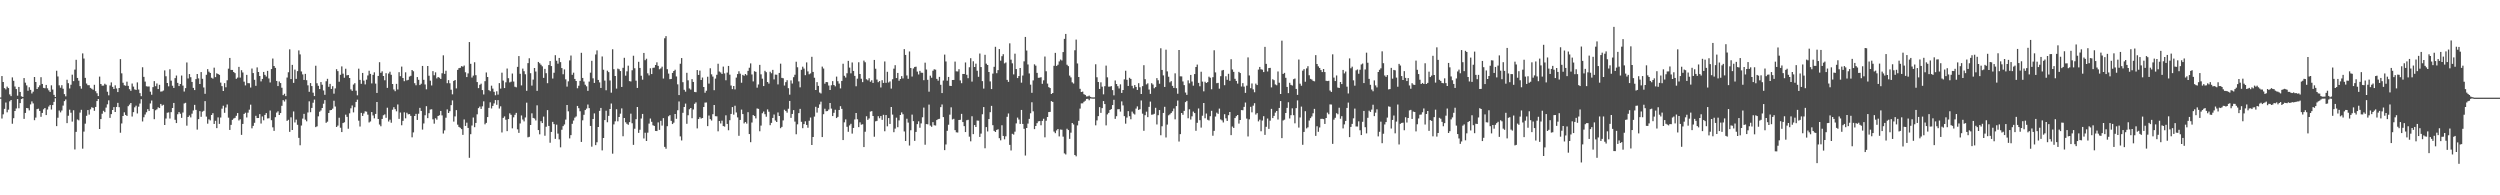 <?xml version="1.0" encoding="UTF-8"?>
<svg xmlns="http://www.w3.org/2000/svg" width="1920" height="150">
  <path d="M0 74.847h1v1.000H0zM1 58.423h1v32.585H1zM2 62.989h1v24.833H2zM3 67.701h1v15.921H3zM4 68.647h1v10.100H4zM5 66.510h1v19.786H5zM6 67.630h1v16.576H6zM7 72.514h1v5.323H7zM8 73.818h1v2.958H8zM9 59.440h1v35.612H9zM10 62.043h1v28.750H10zM11 66.465h1v18.793H11zM12 68.422h1v14.898H12zM13 73.484h1v2.612H13zM14 66.789h1v16.337H14zM15 70.601h1v8.579H15zM16 73.968h1v2.090H16zM17 74.423h1v1.110H17zM18 59.974h1v31.336H18zM19 63.508h1v23.220H19zM20 65.577h1v17.370H20zM21 69.671h1v13.474H21zM22 67.021h1v17.773H22zM23 69.003h1v11.189H23zM24 71.795h1v6.070H24zM25 70.390h1v9.041H25zM26 59.141h1v33.177H26zM27 62.977h1v27.349H27zM28 68.375h1v15.425H28zM29 66.944h1v16.493H29zM30 65.537h1v19.677H30zM31 59.305h1v30.386H31zM32 64.451h1v22.300H32zM33 67.481h1v16.484H33zM34 67.790h1v15.176H34zM35 65.205h1v23.161H35zM36 67.864h1v16.262H36zM37 69.368h1v12.440H37zM38 70.589h1v9.983H38zM39 65.538h1v18.595H39zM40 68.756h1v11.948H40zM41 72.858h1v5.363H41zM42 74.476h1v1.000H42zM43 54.341h1v42.518H43zM44 58.727h1v31.700H44zM45 65.511h1v19.384H45zM46 67.369h1v18.975H46zM47 65.421h1v19.469H47zM48 68.156h1v12.950H48zM49 72.276h1v5.388H49zM50 73.977h1v2.428H50zM51 61.260h1v33.310H51zM52 63.911h1v24.970H52zM53 67.948h1v16.301H53zM54 65.072h1v21.517H54zM55 57.328h1v36.060H55zM56 62.306h1v22.362H56zM57 53.432h1v61.342H57zM58 45.909h1v55.387H58zM59 59.839h1v31.917H59zM60 61.947h1v30.471H60zM61 66.160h1v20.306H61zM62 68.115h1v16.200H62zM63 40.985h1v73.202H63zM64 44.936h1v56.142H64zM65 59.782h1v35.216H65zM66 64.165h1v24.758H66zM67 65.421h1v19.089H67zM68 65.421h1v22.604H68zM69 67.490h1v16.459H69zM70 68.132h1v14.263H70zM71 68.910h1v13.951H71zM72 65.120h1v19.972H72zM73 70.045h1v12.058H73zM74 71.644h1v5.994H74zM75 73.799h1v2.217H75zM76 58.809h1v40.239H76zM77 64.520h1v26.898H77zM78 65.785h1v21.549H78zM79 65.733h1v19.381H79zM80 64.309h1v21.810H80zM81 65.087h1v17.553H81zM82 70.477h1v9.633H82zM83 73.239h1v3.841H83zM84 65.636h1v24.885H84zM85 63.270h1v24.373H85zM86 66.733h1v17.743H86zM87 68.355h1v13.946H87zM88 65.543h1v20.496H88zM89 67.964h1v14.182H89zM90 70.693h1v8.291H90zM91 67.601h1v14.712H91zM92 45.397h1v56.533H92zM93 56.317h1v38.523H93zM94 63.524h1v25.580H94zM95 65.501h1v20.778H95zM96 65.832h1v22.455H96zM97 62.713h1v26.335H97zM98 65.945h1v15.607H98zM99 68.512h1v11.839H99zM100 69.751h1v9.362H100zM101 64.145h1v25.349H101zM102 66.532h1v19.596H102zM103 68.639h1v13.785H103zM104 69.069h1v12.061H104zM105 63.287h1v23.834H105zM106 68.772h1v13.144H106zM107 71.506h1v7.989H107zM108 73.883h1v2.307H108zM109 51.672h1v41.638H109zM110 59.020h1v31.025H110zM111 62.688h1v25.255H111zM112 66.268h1v19.954H112zM113 66.458h1v17.379H113zM114 66.422h1v18.768H114zM115 70.379h1v9.089H115zM116 72.762h1v4.473H116zM117 66.929h1v16.808H117zM118 62.325h1v29.201H118zM119 66.224h1v18.483H119zM120 64.103h1v19.851H120zM121 68.397h1v14.021H121zM122 65.145h1v17.837H122zM123 70.331h1v9.489H123zM124 70.204h1v10.937H124zM125 69.509h1v11.000H125zM126 54.077h1v41.934H126zM127 58.592h1v32.455H127zM128 63.764h1v22.806H128zM129 66.300h1v20.005H129zM130 53.213h1v37.839H130zM131 61.962h1v24.137H131zM132 65.831h1v17.105H132zM133 67.534h1v11.528H133zM134 60.017h1v32.005H134zM135 58.015h1v36.488H135zM136 63.618h1v24.122H136zM137 66.104h1v19.954H137zM138 64.535h1v22.819H138zM139 58.014h1v32.518H139zM140 65.739h1v20.700H140zM141 70.281h1v9.171H141zM142 67.683h1v11.248H142zM143 47.962h1v48.558H143zM144 60.246h1v29.599H144zM145 56.873h1v31.798H145zM146 59.267h1v30.920H146zM147 62.913h1v24.400H147zM148 67.458h1v17.391H148zM149 69.196h1v11.336H149zM150 60.750h1v23.648H150zM151 56.819h1v42.723H151zM152 60.196h1v31.282H152zM153 64.514h1v20.861H153zM154 55.353h1v34.355H154zM155 60.542h1v25.208H155zM156 67.149h1v17.924H156zM157 72.050h1v5.637H157zM158 57.443h1v32.101H158zM159 53.101h1v41.881H159zM160 55.050h1v36.619H160zM161 56.037h1v36.454H161zM162 59.697h1v28.626H162zM163 60.386h1v26.534H163zM164 51.952h1v43.244H164zM165 59.240h1v33.541H165zM166 56.325h1v42.087H166zM167 56.829h1v33.335H167zM168 57.489h1v37.642H168zM169 63.462h1v26.796H169zM170 66.170h1v17.299H170zM171 69.889h1v11.315H171zM172 63.822h1v22.825H172zM173 67.021h1v15.587H173zM174 61.631h1v18.621H174zM175 52.741h1v37.631H175zM176 44.495h1v55.305H176zM177 53.732h1v42.187H177zM178 53.726h1v38.312H178zM179 55.316h1v35.731H179zM180 56.186h1v34.311H180zM181 60.505h1v28.411H181zM182 59.574h1v27.262H182zM183 51.354h1v41.144H183zM184 59.607h1v31.975H184zM185 53.911h1v49.676H185zM186 55.662h1v39.496H186zM187 62.736h1v24.754H187zM188 65.607h1v20.961H188zM189 57.486h1v32.712H189zM190 63.863h1v22.654H190zM191 63.936h1v20.306H191zM192 67.241h1v13.158H192zM193 52.647h1v45.925H193zM194 56.092h1v40.584H194zM195 61.299h1v33.012H195zM196 65.900h1v23.039H196zM197 51.737h1v38.917H197zM198 55.299h1v35.333H198zM199 58.363h1v29.292H199zM200 62.516h1v32.376H200zM201 60.599h1v28.836H201zM202 55.238h1v37.191H202zM203 57.513h1v30.734H203zM204 58.759h1v28.095H204zM205 54.417h1v36.559H205zM206 60.286h1v30.568H206zM207 63.352h1v21.554H207zM208 53.034h1v39.281H208zM209 44.947h1v52.842H209zM210 50.663h1v49.825H210zM211 52.126h1v37.895H211zM212 62.132h1v24.347H212zM213 66.108h1v19.413H213zM214 62.571h1v25.772H214zM215 63.787h1v23.065H215zM216 67.360h1v13.916H216zM217 73.061h1v3.816H217zM218 72.006h1v5.965H218zM219 73.818h1v2.502H219zM220 59.548h1v33.277H220zM221 55.475h1v36.545H221zM222 37.873h1v63.403H222zM223 60.713h1v29.393H223zM224 49.840h1v50.001H224zM225 63.657h1v21.934H225zM226 53.470h1v40.601H226zM227 60.560h1v31.272H227zM228 54.646h1v41.208H228zM229 38.711h1v67.159H229zM230 41.753h1v69.804H230zM231 54.860h1v41.524H231zM232 57.147h1v33.957H232zM233 61.389h1v26.048H233zM234 56.753h1v35.138H234zM235 61.585h1v31.593H235zM236 65.556h1v20.799H236zM237 70.505h1v7.313H237zM238 63.781h1v22.374H238zM239 66.112h1v16.757H239zM240 71.158h1v7.726H240zM241 73.756h1v2.718H241zM242 50.508h1v47.151H242zM243 63.931h1v33.112H243zM244 65.872h1v23.479H244zM245 68.381h1v17.415H245zM246 63.008h1v21.834H246zM247 65.083h1v17.872H247zM248 69.479h1v10.185H248zM249 72.782h1v4.116H249zM250 62.406h1v31.930H250zM251 60.509h1v32.944H251zM252 66.646h1v20.137H252zM253 64.396h1v20.272H253zM254 68.319h1v16.144H254zM255 66.184h1v17.280H255zM256 71.961h1v5.394H256zM257 67.866h1v13.955H257zM258 53.132h1v44.381H258zM259 54.615h1v41.840H259zM260 62.748h1v27.678H260zM261 57.459h1v40.623H261zM262 50.994h1v50.416H262zM263 56.582h1v37.932H263zM264 59.697h1v34.223H264zM265 52.799h1v35.289H265zM266 57.834h1v31.904H266zM267 57.585h1v41.304H267zM268 59.921h1v27.136H268zM269 68.642h1v14.532H269zM270 69.761h1v11.242H270zM271 64.918h1v21.412H271zM272 63.892h1v18.482H272zM273 69.639h1v8.655H273zM274 73.240h1v3.287H274zM275 52.759h1v39.904H275zM276 61.313h1v35.846H276zM277 64.364h1v22.309H277zM278 56.005h1v33.009H278zM279 61.908h1v25.235H279zM280 64.805h1v20.722H280zM281 61.199h1v24.561H281zM282 57.966h1v30.098H282zM283 54.339h1v39.738H283zM284 56.751h1v36.518H284zM285 64.026h1v22.020H285zM286 57.498h1v31.183H286zM287 55.573h1v35.308H287zM288 64.224h1v23.265H288zM289 71.351h1v6.992H289zM290 58.319h1v33.096H290zM291 47.756h1v47.870H291zM292 55.930h1v41.045H292zM293 54.760h1v36.561H293zM294 58.372h1v30.159H294zM295 61.648h1v26.212H295zM296 56.206h1v34.284H296zM297 67.495h1v15.220H297zM298 56.486h1v36.850H298zM299 55.106h1v36.822H299zM300 57.431h1v36.830H300zM301 64.519h1v19.737H301zM302 68.685h1v13.632H302zM303 70.034h1v13.842H303zM304 64.401h1v21.091H304zM305 68.733h1v11.488H305zM306 55.472h1v35.827H306zM307 58.522h1v27.916H307zM308 51.160h1v45.064H308zM309 59.912h1v32.918H309zM310 62.373h1v23.911H310zM311 55.526h1v35.371H311zM312 61.744h1v24.844H312zM313 61.347h1v26.450H313zM314 58.819h1v28.783H314zM315 58.205h1v30.784H315zM316 53.776h1v51.702H316zM317 54.725h1v46.976H317zM318 63.888h1v25.175H318zM319 65.481h1v21.972H319zM320 59.191h1v32.933H320zM321 61.283h1v26.083H321zM322 65.316h1v17.514H322zM323 64.302h1v20.878H323zM324 50.656h1v48.859H324zM325 61.304h1v33.519H325zM326 64.876h1v23.625H326zM327 68.610h1v12.964H327zM328 50.664h1v40.068H328zM329 58.166h1v28.791H329zM330 61.931h1v22.183H330zM331 65.635h1v18.262H331zM332 54.641h1v36.996H332zM333 57.797h1v37.193H333zM334 55.541h1v35.296H334zM335 60.226h1v31.695H335zM336 59.127h1v29.936H336zM337 59.681h1v28.821H337zM338 60.621h1v24.595H338zM339 56.250h1v32.392H339zM340 42.503h1v60.050H340zM341 56.747h1v43.404H341zM342 54.302h1v36.092H342zM343 63.899h1v20.119H343zM344 61.561h1v25.228H344zM345 63.962h1v21.455H345zM346 68.925h1v11.838H346zM347 72.460h1v4.637H347zM348 62.182h1v31.215H348zM349 61.455h1v27.953H349zM350 67.879h1v16.684H350zM351 53.650h1v42.092H351zM352 52.350h1v45.126H352zM353 52.066h1v46.072H353zM354 50.789h1v48.408H354zM355 51.201h1v52.393H355zM356 50.351h1v41.417H356zM357 55.517h1v41.178H357zM358 59.175h1v35.055H358zM359 56.387h1v41.856H359zM360 32.316h1v88.895H360zM361 48.974h1v54.068H361zM362 59.571h1v36.861H362zM363 58.037h1v32.215H363zM364 47.828h1v49.849H364zM365 57.775h1v36.650H365zM366 63.004h1v24.797H366zM367 67.667h1v15.390H367zM368 65.144h1v16.701H368zM369 64.239h1v19.439H369zM370 69.189h1v12.469H370zM371 72.535h1v5.303H371zM372 62.346h1v33.140H372zM373 55.664h1v38.688H373zM374 59.124h1v30.803H374zM375 69.202h1v13.662H375zM376 70.048h1v8.564H376zM377 65.773h1v17.543H377zM378 68.051h1v13.303H378zM379 70.523h1v8.869H379zM380 73.176h1v3.696H380zM381 70.095h1v10.385H381zM382 72.665h1v4.246H382zM383 63.856h1v19.482H383zM384 68.021h1v13.627H384zM385 55.824h1v45.899H385zM386 61.883h1v28.623H386zM387 67.651h1v21.739H387zM388 63.238h1v28.715H388zM389 52.631h1v48.100H389zM390 60.054h1v31.375H390zM391 63.275h1v23.785H391zM392 62.709h1v25.474H392zM393 56.485h1v42.071H393zM394 62.603h1v27.485H394zM395 66.602h1v21.573H395zM396 67.076h1v19.610H396zM397 51.341h1v47.968H397zM398 43.055h1v58.965H398zM399 56.687h1v38.127H399zM400 65.565h1v23.111H400zM401 52.709h1v39.070H401zM402 54.677h1v38.581H402zM403 57.060h1v33.156H403zM404 69.756h1v9.084H404zM405 48.468h1v57.003H405zM406 44.756h1v60.292H406zM407 56.195h1v39.782H407zM408 65.742h1v21.290H408zM409 61.118h1v29.470H409zM410 52.217h1v38.800H410zM411 54.963h1v37.558H411zM412 69.790h1v11.113H412zM413 47.587h1v52.320H413zM414 48.583h1v54.565H414zM415 49.718h1v43.375H415zM416 50.940h1v43.598H416zM417 59.798h1v29.736H417zM418 52.874h1v51.348H418zM419 56.211h1v41.100H419zM420 63.911h1v20.695H420zM421 49.994h1v46.712H421zM422 46.907h1v62.732H422zM423 50.745h1v50.578H423zM424 60.299h1v33.283H424zM425 55.837h1v39.500H425zM426 42.414h1v64.217H426zM427 46.619h1v49.107H427zM428 48.880h1v53.709H428zM429 44.477h1v62.559H429zM430 47.717h1v65.410H430zM431 52.290h1v47.322H431zM432 57.035h1v39.853H432zM433 53.318h1v42.265H433zM434 60.944h1v30.930H434zM435 66.495h1v14.141H435zM436 62.446h1v23.051H436zM437 46.375h1v59.935H437zM438 42.629h1v61.169H438zM439 57.431h1v37.639H439zM440 55.794h1v36.793H440zM441 60.619h1v29.752H441zM442 62.217h1v27.237H442zM443 67.772h1v13.568H443zM444 65.825h1v17.259H444zM445 62.083h1v23.358H445zM446 40.526h1v68.472H446zM447 59.841h1v32.565H447zM448 62.622h1v25.520H448zM449 65.070h1v19.445H449zM450 66.287h1v17.122H450zM451 69.775h1v10.510H451zM452 62.654h1v20.393H452zM453 55.813h1v40.894H453zM454 46.683h1v65.952H454zM455 60.162h1v31.242H455zM456 63.698h1v23.410H456zM457 41.822h1v69.619H457zM458 38.723h1v70.561H458zM459 61.370h1v36.186H459zM460 63.258h1v21.888H460zM461 67.511h1v15.385H461zM462 43.385h1v72.143H462zM463 53.568h1v52.400H463zM464 61.880h1v30.346H464zM465 69.326h1v15.722H465zM466 54.293h1v39.599H466zM467 55.399h1v33.599H467zM468 61.775h1v21.948H468zM469 71.171h1v8.327H469zM470 37.848h1v80.150H470zM471 53.125h1v42.422H471zM472 58.372h1v34.800H472zM473 68.028h1v15.909H473zM474 52.668h1v40.514H474zM475 53.192h1v36.656H475zM476 54.604h1v32.712H476zM477 66.763h1v16.472H477zM478 52.061h1v52.611H478zM479 44.385h1v46.257H479zM480 58.097h1v35.799H480zM481 54.786h1v40.293H481zM482 50.452h1v45.394H482zM483 62.290h1v31.501H483zM484 62.544h1v24.756H484zM485 53.968h1v40.695H485zM486 42.787h1v68.470H486zM487 52.411h1v46.447H487zM488 61.968h1v29.594H488zM489 67.513h1v14.677H489zM490 47.482h1v54.576H490zM491 52.158h1v47.461H491zM492 58.187h1v32.842H492zM493 61.169h1v26.335H493zM494 40.642h1v65.680H494zM495 46.257h1v55.689H495zM496 45.120h1v63.162H496zM497 56.329h1v45.583H497zM498 57.887h1v37.029H498zM499 52.416h1v38.633H499zM500 56.863h1v36.681H500zM501 52.116h1v44.071H501zM502 51.919h1v44.790H502zM503 49.937h1v50.604H503zM504 47.868h1v52.778H504zM505 50.590h1v43.404H505zM506 53.197h1v46.538H506zM507 52.544h1v40.249H507zM508 51.187h1v45.298H508zM509 60.320h1v30.418H509zM510 29.363h1v83.418H510zM511 27.745h1v86.488H511zM512 53.160h1v43.763H512zM513 56.549h1v32.768H513zM514 60.805h1v27.596H514zM515 60.601h1v32.220H515zM516 56.028h1v39.238H516zM517 54.552h1v39.633H517zM518 53.561h1v34.004H518zM519 58.722h1v32.531H519zM520 64.760h1v19.901H520zM521 73.014h1v4.887H521zM522 48.950h1v55.787H522zM523 44.591h1v63.268H523zM524 63.132h1v23.493H524zM525 68.983h1v13.204H525zM526 70.376h1v9.178H526zM527 55.912h1v39.150H527zM528 61.716h1v26.818H528zM529 67.935h1v16.001H529zM530 68.823h1v14.140H530zM531 60.781h1v29.997H531zM532 62.913h1v21.141H532zM533 70.596h1v9.118H533zM534 70.811h1v7.813H534zM535 53.817h1v44.780H535zM536 57.552h1v33.912H536zM537 54.217h1v35.768H537zM538 61.464h1v29.617H538zM539 59.567h1v31.066H539zM540 66.808h1v15.362H540zM541 71.221h1v7.601H541zM542 69.677h1v8.997H542zM543 58.914h1v37.981H543zM544 64.201h1v24.504H544zM545 52.453h1v39.065H545zM546 57.072h1v35.516H546zM547 58.846h1v28.841H547zM548 69.271h1v11.345H548zM549 60.381h1v28.846H549zM550 57.447h1v31.918H550zM551 48.963h1v51.896H551zM552 54.955h1v37.999H552zM553 55.669h1v39.148H553zM554 56.772h1v35.900H554zM555 51.148h1v45.676H555zM556 56.391h1v40.833H556zM557 61.626h1v26.953H557zM558 55.781h1v39.411H558zM559 50.656h1v49.404H559zM560 57.340h1v34.959H560zM561 65.703h1v21.805H561zM562 68.440h1v13.781H562zM563 66.050h1v22.000H563zM564 68.640h1v12.585H564zM565 59.594h1v26.771H565zM566 56.859h1v33.307H566zM567 54.719h1v49.600H567zM568 56.582h1v35.550H568zM569 63.526h1v20.636H569zM570 57.481h1v30.136H570zM571 58.139h1v36.632H571zM572 56.847h1v36.836H572zM573 57.804h1v37.145H573zM574 54.424h1v31.748H574zM575 52.007h1v50.944H575zM576 48.692h1v60.526H576zM577 57.172h1v36.919H577zM578 62.496h1v25.868H578zM579 54.705h1v34.455H579zM580 55.196h1v35.718H580zM581 67.349h1v15.948H581zM582 64.888h1v18.732H582zM583 49.803h1v50.992H583zM584 57.065h1v39.416H584zM585 60.415h1v26.592H585zM586 66.083h1v19.560H586zM587 54.394h1v33.330H587zM588 55.465h1v34.207H588zM589 62.995h1v21.035H589zM590 64.181h1v21.613H590zM591 55.113h1v41.057H591zM592 56.266h1v38.120H592zM593 53.666h1v36.919H593zM594 60.983h1v26.967H594zM595 57.269h1v35.305H595zM596 57.420h1v36.287H596zM597 64.801h1v21.588H597zM598 56.003h1v33.103H598zM599 48.901h1v49.575H599zM600 59.784h1v37.633H600zM601 60.113h1v32.369H601zM602 65.673h1v18.620H602zM603 63.064h1v22.215H603zM604 61.591h1v24.928H604zM605 67.719h1v15.809H605zM606 72.706h1v4.816H606zM607 61.721h1v28.781H607zM608 64.152h1v23.349H608zM609 59.285h1v25.305H609zM610 57.378h1v35.992H610zM611 47.424h1v55.707H611zM612 51.645h1v43.845H612zM613 62.531h1v24.373H613zM614 67.058h1v16.561H614zM615 53.583h1v39.945H615zM616 51.210h1v47.232H616zM617 52.684h1v42.629H617zM618 57.768h1v35.406H618zM619 47.944h1v48.028H619zM620 54.811h1v43.267H620zM621 57.023h1v35.699H621zM622 56.362h1v33.911H622zM623 43.630h1v67.755H623zM624 55.257h1v49.978H624zM625 59.717h1v29.807H625zM626 69.141h1v12.902H626zM627 63.057h1v23.418H627zM628 65.939h1v16.895H628zM629 71.070h1v9.107H629zM630 71.802h1v6.304H630zM631 51.148h1v54.098H631zM632 52.624h1v35.069H632zM633 64.270h1v19.258H633zM634 62.954h1v22.517H634zM635 63.135h1v22.164H635zM636 65.691h1v18.418H636zM637 69.145h1v9.948H637zM638 65.487h1v17.897H638zM639 62.317h1v26.830H639zM640 65.289h1v21.322H640zM641 66.307h1v17.986H641zM642 58.837h1v31.816H642zM643 62.361h1v27.412H643zM644 64.193h1v20.264H644zM645 67.875h1v13.708H645zM646 62.153h1v21.474H646zM647 48.963h1v58.593H647zM648 58.219h1v35.708H648zM649 59.530h1v32.172H649zM650 56.254h1v41.145H650zM651 46.726h1v54.497H651zM652 51.910h1v44.385H652zM653 56.300h1v38.800H653zM654 47.971h1v54.632H654zM655 54.469h1v43.787H655zM656 58.257h1v33.506H656zM657 66.273h1v20.490H657zM658 60.397h1v31.188H658zM659 47.836h1v49.796H659zM660 56.852h1v37.076H660zM661 60.469h1v35.286H661zM662 63.062h1v32.352H662zM663 46.530h1v66.421H663zM664 47.809h1v53.384H664zM665 60.901h1v28.368H665zM666 61.686h1v30.348H666zM667 60.083h1v30.895H667zM668 62.780h1v22.911H668zM669 61.636h1v23.724H669zM670 63.706h1v25.383H670zM671 46.040h1v58.955H671zM672 52.778h1v40.397H672zM673 61.095h1v31.739H673zM674 63.135h1v26.099H674zM675 62.276h1v28.533H675zM676 67.179h1v21.977H676zM677 61.595h1v30.437H677zM678 63.711h1v24.440H678zM679 47.214h1v53.620H679zM680 63.574h1v24.822H680zM681 55.158h1v41.868H681zM682 63.311h1v27.376H682zM683 62.494h1v32.678H683zM684 68.058h1v14.111H684zM685 60.851h1v27.148H685zM686 52.714h1v48.834H686zM687 50.054h1v48.713H687zM688 59.967h1v30.410H688zM689 55.996h1v41.680H689zM690 61.979h1v30.477H690zM691 60.647h1v27.688H691zM692 58.490h1v27.807H692zM693 60.196h1v27.566H693zM694 37.722h1v63.219H694zM695 42.178h1v66.120H695zM696 57.951h1v33.222H696zM697 60.505h1v33.657H697zM698 39.519h1v72.257H698zM699 52.205h1v47.825H699zM700 58.789h1v29.203H700zM701 52.577h1v40.432H701zM702 51.430h1v56.769H702zM703 51.222h1v50.090H703zM704 55.014h1v40.297H704zM705 57.171h1v35.991H705zM706 54.410h1v43.705H706zM707 55.828h1v38.963H707zM708 55.911h1v34.140H708zM709 61.590h1v21.048H709zM710 48.150h1v62.993H710zM711 53.401h1v41.888H711zM712 61.262h1v34.220H712zM713 70.379h1v9.936H713zM714 58.097h1v38.375H714zM715 59.687h1v37.715H715zM716 54.305h1v39.484H716zM717 53.213h1v42.995H717zM718 53.480h1v42.943H718zM719 60.565h1v31.649H719zM720 61.965h1v29.542H720zM721 59.036h1v32.221H721zM722 65.124h1v17.175H722zM723 71.475h1v8.764H723zM724 61.874h1v28.058H724zM725 41.950h1v73.354H725zM726 47.202h1v63.743H726zM727 61.965h1v38.512H727zM728 59.084h1v36.724H728zM729 65.883h1v22.201H729zM730 66.044h1v16.411H730zM731 61.452h1v30.296H731zM732 61.395h1v29.868H732zM733 47.322h1v52.635H733zM734 54.781h1v46.863H734zM735 54.863h1v46.912H735zM736 53.160h1v39.017H736zM737 61.764h1v30.240H737zM738 63.904h1v23.566H738zM739 56.776h1v36.947H739zM740 56.822h1v40.038H740zM741 47.976h1v53.444H741zM742 57.470h1v34.904H742zM743 60.034h1v31.986H743zM744 51.645h1v53.341H744zM745 44.682h1v63.854H745zM746 62.663h1v26.646H746zM747 47.074h1v55.960H747zM748 51.445h1v44.596H748zM749 48.875h1v48.654H749zM750 54.319h1v38.275H750zM751 58.983h1v33.666H751zM752 41.087h1v64.089H752zM753 51.487h1v51.119H753zM754 62.306h1v25.473H754zM755 68.023h1v14.218H755zM756 42.084h1v71.801H756zM757 48.877h1v48.736H757zM758 49.926h1v51.025H758zM759 55.309h1v36.145H759zM760 62.498h1v23.660H760zM761 68.418h1v12.913H761zM762 56.520h1v39.612H762zM763 51.319h1v49.165H763zM764 35.930h1v65.439H764zM765 56.225h1v43.558H765zM766 53.838h1v45.423H766zM767 37.697h1v68.449H767zM768 46.596h1v61.180H768zM769 43.137h1v53.046H769zM770 41.624h1v62.760H770zM771 48.674h1v58.341H771zM772 47.972h1v56.737H772zM773 61.350h1v28.331H773zM774 62.899h1v24.254H774zM775 33.291h1v77.959H775zM776 45.850h1v69.710H776zM777 48.651h1v54.108H777zM778 57.161h1v46.198H778zM779 41.212h1v59.905H779zM780 53.027h1v41.723H780zM781 59.952h1v30.344H781zM782 58.401h1v33.423H782zM783 52.213h1v42.972H783zM784 63.508h1v20.943H784zM785 58.019h1v37.157H785zM786 47.127h1v51.777H786zM787 28.370h1v91.092H787zM788 38.786h1v59.539H788zM789 49.489h1v45.452H789zM790 56.443h1v34.867H790zM791 65.019h1v21.958H791zM792 71.263h1v7.292H792zM793 61.759h1v23.768H793zM794 49.388h1v49.805H794zM795 50.453h1v46.323H795zM796 55.980h1v38.626H796zM797 59.727h1v33.467H797zM798 59.663h1v33.291H798zM799 59.280h1v36.912H799zM800 64.334h1v28.473H800zM801 61.716h1v29.448H801zM802 43.431h1v62.038H802zM803 54.710h1v38.038H803zM804 64.217h1v25.617H804zM805 66.911h1v19.163H805zM806 67.634h1v18.287H806zM807 72.210h1v5.481H807zM808 71.402h1v6.885H808zM809 50.546h1v50.498H809zM810 40.617h1v61.689H810zM811 50.639h1v49.511H811zM812 49.699h1v49.377H812zM813 47.172h1v57.560H813zM814 45.703h1v53.805H814zM815 46.415h1v53.219H815zM816 39.988h1v64.948H816zM817 29.871h1v87.962H817zM818 26.081h1v92.548H818zM819 49.709h1v49.144H819zM820 50.794h1v49.077H820zM821 58.037h1v48.635H821zM822 59.438h1v42.430H822zM823 63.249h1v31.229H823zM824 64.164h1v31.428H824zM825 38.615h1v80.422H825zM826 30.389h1v89.692H826zM827 48.742h1v47.550H827zM828 59.125h1v33.654H828zM829 68.209h1v15.198H829zM830 70.642h1v8.758H830zM831 70.342h1v9.016H831zM832 72.320h1v5.864H832zM833 72.931h1v4.419H833zM834 74.105h1v1.895H834zM835 73.997h1v1.865H835zM836 73.446h1v3.533H836zM837 74.384h1v1.243H837zM838 74.748h1v1.000H838zM839 74.810h1v1.000H839zM840 74.753h1v1.000H840zM841 49.349h1v46.897H841zM842 59.315h1v33.167H842zM843 62.956h1v26.257H843zM844 68.308h1v13.963H844zM845 63.214h1v23.458H845zM846 66.576h1v16.454H846zM847 72.428h1v5.193H847zM848 66.192h1v13.726H848zM849 50.360h1v45.935H849zM850 59.367h1v28.482H850zM851 66.561h1v20.103H851zM852 66.522h1v17.967H852zM853 66.152h1v17.617H853zM854 69.230h1v11.455H854zM855 73.203h1v3.445H855zM856 61.782h1v29.530H856zM857 64.514h1v24.708H857zM858 66.188h1v17.734H858zM859 67.943h1v15.878H859zM860 64.771h1v20.947H860zM861 71.387h1v6.506H861zM862 69.129h1v11.836H862zM863 60.943h1v28.266H863zM864 54.319h1v40.639H864zM865 61.306h1v28.995H865zM866 65.998h1v19.365H866zM867 59.764h1v29.489H867zM868 60.634h1v30.978H868zM869 65.872h1v19.814H869zM870 67.859h1v19.325H870zM871 65.336h1v22.605H871zM872 66.747h1v16.655H872zM873 69.063h1v12.671H873zM874 63.905h1v20.530H874zM875 67.044h1v16.804H875zM876 72.194h1v4.939H876zM877 66.140h1v21.162H877zM878 50.084h1v50.350H878zM879 60.846h1v27.626H879zM880 64.796h1v20.982H880zM881 63.977h1v25.967H881zM882 68.758h1v13.333H882zM883 72.089h1v5.961H883zM884 63.893h1v24.209H884zM885 64.947h1v22.993H885zM886 67.808h1v19.610H886zM887 66.868h1v15.923H887zM888 60.031h1v35.558H888zM889 61.645h1v26.829H889zM890 64.323h1v20.194H890zM891 37.070h1v66.794H891zM892 53.687h1v43.270H892zM893 57.884h1v28.850H893zM894 66.787h1v15.214H894zM895 38.160h1v67.396H895zM896 54.835h1v40.856H896zM897 58.939h1v29.631H897zM898 63.221h1v24.604H898zM899 62.329h1v24.417H899zM900 65.966h1v19.461H900zM901 67.539h1v15.834H901zM902 56.315h1v35.352H902zM903 67.736h1v13.716H903zM904 71.981h1v5.249H904zM905 38.405h1v70.289H905zM906 58.610h1v44.415H906zM907 58.681h1v28.093H907zM908 62.553h1v25.639H908zM909 65.366h1v19.793H909zM910 71.092h1v7.347H910zM911 72.867h1v4.589H911zM912 61.720h1v29.118H912zM913 64.002h1v19.901H913zM914 57.556h1v34.227H914zM915 62.640h1v26.689H915zM916 65.793h1v19.941H916zM917 56.895h1v29.950H917zM918 51.480h1v48.960H918zM919 49.596h1v44.712H919zM920 63.634h1v19.677H920zM921 66.235h1v26.096H921zM922 55.073h1v42.927H922zM923 62.666h1v26.192H923zM924 70.152h1v8.934H924zM925 62.761h1v28.056H925zM926 63.734h1v23.450H926zM927 63.101h1v28.873H927zM928 58.884h1v33.627H928zM929 59.683h1v29.567H929zM930 68.571h1v16.537H930zM931 59.287h1v44.952H931zM932 38.598h1v61.909H932zM933 55.584h1v33.930H933zM934 63.888h1v22.643H934zM935 63.661h1v23.795H935zM936 68.085h1v15.306H936zM937 58.536h1v33.138H937zM938 54.138h1v38.314H938zM939 53.714h1v40.323H939zM940 65.426h1v22.290H940zM941 58.573h1v32.327H941zM942 61.288h1v31.592H942zM943 56.694h1v31.801H943zM944 62.056h1v23.946H944zM945 45.488h1v58.294H945zM946 53.331h1v43.852H946zM947 55.216h1v43.036H947zM948 60.507h1v30.147H948zM949 62.146h1v27.095H949zM950 64.231h1v24.094H950zM951 55.219h1v39.723H951zM952 56.133h1v36.044H952zM953 66.456h1v18.065H953zM954 63.832h1v20.873H954zM955 66.513h1v15.584H955zM956 71.299h1v7.459H956zM957 65.790h1v25.321H957zM958 44.058h1v60.758H958zM959 57.976h1v33.661H959zM960 67.751h1v14.266H960zM961 64.112h1v22.174H961zM962 68.664h1v12.468H962zM963 70.863h1v8.376H963zM964 64.202h1v23.765H964zM965 65.349h1v21.550H965zM966 53.453h1v39.782H966zM967 51.411h1v40.509H967zM968 53.208h1v47.623H968zM969 53.515h1v39.075H969zM970 55.362h1v33.904H970zM971 36.005h1v67.586H971zM972 49.045h1v48.363H972zM973 54.879h1v36.142H973zM974 52.296h1v46.654H974zM975 52.131h1v40.534H975zM976 67.144h1v16.450H976zM977 60.880h1v29.812H977zM978 61.613h1v27.349H978zM979 64.861h1v21.597H979zM980 65.483h1v19.780H980zM981 54.875h1v36.929H981zM982 63.533h1v19.357H982zM983 72.215h1v5.403H983zM984 31.217h1v74.867H984zM985 56.790h1v35.714H985zM986 55.958h1v35.936H986zM987 59.734h1v27.035H987zM988 66.740h1v16.080H988zM989 71.502h1v7.023H989zM990 63.591h1v27.374H990zM991 65.186h1v23.292H991zM992 65.680h1v17.509H992zM993 60.826h1v27.668H993zM994 60.325h1v34.373H994zM995 68.289h1v14.774H995zM996 72.873h1v4.256H996zM997 45.703h1v52.285H997zM998 64.281h1v25.912H998zM999 65.852h1v16.031H999zM1000 54.289h1v56.918H1000zM1001 53.084h1v48.235H1001zM1002 62.789h1v22.600H1002zM1003 52.512h1v46.108H1003zM1004 50.846h1v46.930H1004zM1005 57.827h1v34.753H1005zM1006 60.560h1v30.141H1006zM1007 61.077h1v28.368H1007zM1008 62.086h1v24.893H1008zM1009 62.466h1v21.140H1009zM1010 42.332h1v62.038H1010zM1011 49.141h1v47.813H1011zM1012 50.921h1v50.285H1012zM1013 52.185h1v45.702H1013zM1014 53.813h1v37.461H1014zM1015 55.353h1v35.870H1015zM1016 53.013h1v38.500H1016zM1017 55.366h1v39.794H1017zM1018 62.075h1v28.530H1018zM1019 62.272h1v24.188H1019zM1020 62.059h1v25.679H1020zM1021 69.522h1v10.659H1021zM1022 70.628h1v9.659H1022zM1023 41.720h1v68.783H1023zM1024 59.614h1v32.296H1024zM1025 62.258h1v28.189H1025zM1026 57.978h1v28.950H1026zM1027 67.214h1v20.522H1027zM1028 67.595h1v15.166H1028zM1029 62.967h1v28.241H1029zM1030 64.563h1v24.699H1030zM1031 53.710h1v44.881H1031zM1032 56.371h1v39.187H1032zM1033 54.913h1v37.956H1033zM1034 66.584h1v16.303H1034zM1035 71.795h1v7.013H1035zM1036 44.845h1v60.464H1036zM1037 52.437h1v45.035H1037zM1038 51.226h1v43.916H1038zM1039 61.674h1v29.197H1039zM1040 65.792h1v17.598H1040zM1041 54.018h1v43.120H1041zM1042 53.337h1v43.828H1042zM1043 56.611h1v36.550H1043zM1044 53.535h1v46.509H1044zM1045 49.486h1v54.228H1045zM1046 48.806h1v44.755H1046zM1047 63.792h1v21.415H1047zM1048 53.348h1v44.321H1048zM1049 40.434h1v62.006H1049zM1050 48.157h1v42.296H1050zM1051 60.576h1v24.412H1051zM1052 65.145h1v20.798H1052zM1053 68.752h1v15.439H1053zM1054 70.098h1v10.322H1054zM1055 61.736h1v27.475H1055zM1056 65.579h1v20.952H1056zM1057 67.104h1v16.845H1057zM1058 55.286h1v49.454H1058zM1059 53.597h1v47.635H1059zM1060 52.464h1v40.952H1060zM1061 39.418h1v70.555H1061zM1062 48.539h1v54.192H1062zM1063 57.971h1v37.608H1063zM1064 59.033h1v34.734H1064zM1065 57.652h1v32.644H1065zM1066 68.642h1v13.051H1066zM1067 68.383h1v13.646H1067zM1068 52.098h1v46.624H1068zM1069 60.402h1v31.726H1069zM1070 53.732h1v34.983H1070zM1071 54.038h1v48.337H1071zM1072 59.621h1v33.749H1072zM1073 66.600h1v13.657H1073zM1074 49.038h1v61.923H1074zM1075 50.327h1v44.752H1075zM1076 58.436h1v35.999H1076zM1077 61.459h1v32.755H1077zM1078 54.644h1v45.378H1078zM1079 59.816h1v30.261H1079zM1080 62.265h1v31.865H1080zM1081 59.976h1v30.631H1081zM1082 65.639h1v19.169H1082zM1083 68.125h1v16.259H1083zM1084 63.897h1v27.450H1084zM1085 64.984h1v20.705H1085zM1086 65.234h1v20.801H1086zM1087 46.553h1v54.383H1087zM1088 53.605h1v41.827H1088zM1089 56.905h1v34.069H1089zM1090 61.241h1v26.891H1090zM1091 64.517h1v23.421H1091zM1092 63.693h1v22.505H1092zM1093 64.488h1v18.798H1093zM1094 48.605h1v47.014H1094zM1095 64.505h1v23.053H1095zM1096 63.645h1v21.609H1096zM1097 55.041h1v45.444H1097zM1098 59.184h1v33.094H1098zM1099 58.067h1v34.736H1099zM1100 42.863h1v61.844H1100zM1101 57.607h1v32.346H1101zM1102 63.445h1v20.795H1102zM1103 36.356h1v68.555H1103zM1104 45.960h1v56.188H1104zM1105 61.277h1v29.212H1105zM1106 62.141h1v29.024H1106zM1107 63.695h1v29.923H1107zM1108 63.950h1v33.018H1108zM1109 60.180h1v34.384H1109zM1110 63.853h1v24.983H1110zM1111 66.041h1v17.302H1111zM1112 48.321h1v53.835H1112zM1113 51.686h1v49.098H1113zM1114 58.702h1v33.004H1114zM1115 61.622h1v28.537H1115zM1116 64.454h1v22.182H1116zM1117 67.541h1v15.204H1117zM1118 60.237h1v36.218H1118zM1119 54.888h1v48.056H1119zM1120 53.441h1v52.918H1120zM1121 56.266h1v54.217H1121zM1122 38.468h1v70.197H1122zM1123 47.745h1v48.773H1123zM1124 54.616h1v40.926H1124zM1125 39.029h1v68.746H1125zM1126 39.926h1v62.484H1126zM1127 59.148h1v34.597H1127zM1128 62.571h1v30.426H1128zM1129 44.257h1v55.931H1129zM1130 62.867h1v25.651H1130zM1131 49.709h1v46.454H1131zM1132 39.636h1v62.663H1132zM1133 57.504h1v37.546H1133zM1134 60.821h1v34.426H1134zM1135 57.516h1v32.706H1135zM1136 68.339h1v14.779H1136zM1137 68.241h1v15.463H1137zM1138 46.818h1v61.510H1138zM1139 51.613h1v54.200H1139zM1140 64.566h1v23.284H1140zM1141 54.123h1v39.792H1141zM1142 60.693h1v33.379H1142zM1143 58.367h1v26.307H1143zM1144 50.503h1v46.429H1144zM1145 46.299h1v56.142H1145zM1146 46.420h1v49.562H1146zM1147 56.019h1v42.814H1147zM1148 51.380h1v44.444H1148zM1149 59.440h1v35.106H1149zM1150 50.379h1v43.165H1150zM1151 42.551h1v62.549H1151zM1152 54.252h1v38.104H1152zM1153 60.829h1v32.344H1153zM1154 47.770h1v51.054H1154zM1155 54.428h1v45.280H1155zM1156 64.254h1v22.393H1156zM1157 36.819h1v69.462H1157zM1158 56.437h1v34.023H1158zM1159 63.139h1v26.866H1159zM1160 56.881h1v42.675H1160zM1161 56.927h1v43.378H1161zM1162 65.149h1v23.584H1162zM1163 47.369h1v64.293H1163zM1164 49.500h1v61.754H1164zM1165 59.704h1v35.245H1165zM1166 54.664h1v41.183H1166zM1167 61.644h1v27.898H1167zM1168 67.035h1v17.791H1168zM1169 53.521h1v40.534H1169zM1170 45.856h1v59.466H1170zM1171 58.818h1v33.857H1171zM1172 64.449h1v25.012H1172zM1173 58.596h1v39.516H1173zM1174 63.542h1v21.898H1174zM1175 62.784h1v29.524H1175zM1176 47.896h1v53.598H1176zM1177 59.642h1v33.680H1177zM1178 57.930h1v40.443H1178zM1179 47.188h1v60.732H1179zM1180 58.660h1v33.996H1180zM1181 62.377h1v27.301H1181zM1182 44.987h1v63.968H1182zM1183 50.217h1v43.124H1183zM1184 58.822h1v26.235H1184zM1185 34.394h1v85.409H1185zM1186 47.967h1v65.240H1186zM1187 63.279h1v24.314H1187zM1188 44.140h1v56.453H1188zM1189 52.700h1v46.977H1189zM1190 56.783h1v35.541H1190zM1191 52.944h1v48.884H1191zM1192 50.605h1v50.970H1192zM1193 53.535h1v34.884H1193zM1194 59.947h1v28.397H1194zM1195 52.207h1v44.483H1195zM1196 55.229h1v38.221H1196zM1197 61.098h1v25.850H1197zM1198 36.319h1v68.666H1198zM1199 49.746h1v50.674H1199zM1200 55.094h1v41.695H1200zM1201 38.789h1v69.854H1201zM1202 52.167h1v51.851H1202zM1203 58.450h1v38.693H1203zM1204 39.553h1v77.684H1204zM1205 41.844h1v66.443H1205zM1206 54.967h1v48.300H1206zM1207 44.240h1v48.965H1207zM1208 48.022h1v54.198H1208zM1209 56.976h1v36.692H1209zM1210 53.175h1v37.343H1210zM1211 56.909h1v37.398H1211zM1212 65.382h1v24.117H1212zM1213 66.075h1v18.009H1213zM1214 35.722h1v89.041H1214zM1215 46.765h1v64.116H1215zM1216 56.346h1v43.181H1216zM1217 52.886h1v42.474H1217zM1218 66.170h1v28.404H1218zM1219 55.548h1v39.015H1219zM1220 42.714h1v63.966H1220zM1221 55.861h1v43.305H1221zM1222 59.621h1v38.006H1222zM1223 43.630h1v71.287H1223zM1224 57.502h1v36.486H1224zM1225 35.859h1v71.219H1225zM1226 31.773h1v89.393H1226zM1227 50.759h1v54.806H1227zM1228 63.481h1v25.962H1228zM1229 42.281h1v65.950H1229zM1230 40.446h1v66.201H1230zM1231 59.161h1v30.261H1231zM1232 41.274h1v67.560H1232zM1233 39.496h1v70.756H1233zM1234 45.520h1v55.357H1234zM1235 52.649h1v54.351H1235zM1236 50.164h1v44.984H1236zM1237 56.650h1v31.687H1237zM1238 44.208h1v54.739H1238zM1239 20.659h1v95.354H1239zM1240 54.497h1v61.592H1240zM1241 51.895h1v48.600H1241zM1242 39.855h1v70.690H1242zM1243 51.184h1v56.715H1243zM1244 58.007h1v51.826H1244zM1245 35.866h1v73.294H1245zM1246 30.071h1v84.849H1246zM1247 50.235h1v51.690H1247zM1248 56.516h1v35.520H1248zM1249 58.761h1v33.053H1249zM1250 57.486h1v29.933H1250zM1251 63.778h1v20.881H1251zM1252 35.599h1v78.412H1252zM1253 49.925h1v49.973H1253zM1254 60.027h1v32.044H1254zM1255 64.323h1v20.523H1255zM1256 69.532h1v11.735H1256zM1257 69.063h1v12.033H1257zM1258 58.509h1v43.919H1258zM1259 61.131h1v28.811H1259zM1260 65.561h1v20.029H1260zM1261 58.397h1v31.663H1261zM1262 68.858h1v11.596H1262zM1263 65.297h1v17.811H1263zM1264 50.161h1v46.504H1264zM1265 57.834h1v38.889H1265zM1266 59.161h1v35.622H1266zM1267 62.141h1v21.718H1267zM1268 63.197h1v20.250H1268zM1269 61.444h1v31.636H1269zM1270 60.152h1v29.372H1270zM1271 66.378h1v18.574H1271zM1272 54.677h1v44.022H1272zM1273 66.639h1v15.761H1273zM1274 63.647h1v24.443H1274zM1275 57.990h1v31.469H1275zM1276 63.904h1v22.575H1276zM1277 53.234h1v43.557H1277zM1278 61.067h1v31.165H1278zM1279 57.019h1v38.064H1279zM1280 54.902h1v40.766H1280zM1281 54.840h1v41.444H1281zM1282 51.025h1v44.282H1282zM1283 57.172h1v38.209H1283zM1284 60.697h1v29.587H1284zM1285 55.475h1v34.022H1285zM1286 59.829h1v34.960H1286zM1287 65.785h1v22.187H1287zM1288 37.869h1v63.858H1288zM1289 62.568h1v26.516H1289zM1290 58.422h1v36.765H1290zM1291 51.240h1v61.498H1291zM1292 55.895h1v41.231H1292zM1293 53.396h1v40.059H1293zM1294 53.918h1v36.214H1294zM1295 62.159h1v25.949H1295zM1296 55.716h1v40.780H1296zM1297 58.934h1v32.179H1297zM1298 64.968h1v21.487H1298zM1299 52.048h1v47.913H1299zM1300 58.298h1v37.351H1300zM1301 53.212h1v38.080H1301zM1302 56.786h1v36.034H1302zM1303 58.260h1v38.557H1303zM1304 49.509h1v48.310H1304zM1305 56.859h1v33.746H1305zM1306 58.033h1v29.732H1306zM1307 45.170h1v55.529H1307zM1308 54.478h1v37.676H1308zM1309 45.832h1v47.207H1309zM1310 52.113h1v44.833H1310zM1311 67.216h1v15.016H1311zM1312 44.728h1v59.255H1312zM1313 49.236h1v51.953H1313zM1314 57.777h1v33.634H1314zM1315 32.975h1v71.653H1315zM1316 58.834h1v31.581H1316zM1317 50.001h1v44.427H1317zM1318 41.954h1v60.960H1318zM1319 60.223h1v30.137H1319zM1320 48.024h1v52.621H1320zM1321 59.701h1v34.432H1321zM1322 50.182h1v51.096H1322zM1323 49.041h1v45.012H1323zM1324 57.906h1v33.020H1324zM1325 33.963h1v70.398H1325zM1326 40.364h1v64.520H1326zM1327 65.392h1v18.351H1327zM1328 50.951h1v48.224H1328zM1329 46.303h1v49.995H1329zM1330 54.650h1v41.889H1330zM1331 48.937h1v49.703H1331zM1332 62.634h1v32.235H1332zM1333 47.531h1v53.629H1333zM1334 51.484h1v52.980H1334zM1335 51.818h1v38.872H1335zM1336 44.583h1v59.362H1336zM1337 54.041h1v44.263H1337zM1338 65.101h1v19.774H1338zM1339 51.435h1v44.533H1339zM1340 57.187h1v38.422H1340zM1341 52.984h1v49.994H1341zM1342 47.690h1v52.391H1342zM1343 52.896h1v44.090H1343zM1344 51.714h1v42.531H1344zM1345 59.145h1v38.017H1345zM1346 63.006h1v25.514H1346zM1347 51.649h1v51.499H1347zM1348 63.972h1v24.584H1348zM1349 57.548h1v31.583H1349zM1350 58.088h1v39.244H1350zM1351 61.688h1v30.952H1351zM1352 57.836h1v34.147H1352zM1353 63.121h1v24.010H1353zM1354 69.729h1v10.185H1354zM1355 52.609h1v47.443H1355zM1356 58.535h1v32.093H1356zM1357 57.415h1v36.454H1357zM1358 57.253h1v38.754H1358zM1359 62.189h1v25.754H1359zM1360 55.347h1v40.013H1360zM1361 57.715h1v32.089H1361zM1362 60.583h1v27.873H1362zM1363 47.375h1v68.865H1363zM1364 51.412h1v64.849H1364zM1365 36.459h1v75.441H1365zM1366 42.759h1v64.994H1366zM1367 52.185h1v40.914H1367zM1368 50.279h1v48.630H1368zM1369 56.152h1v37.472H1369zM1370 60.061h1v29.251H1370zM1371 53.675h1v53.600H1371zM1372 52.783h1v43.698H1372zM1373 57.461h1v37.001H1373zM1374 59.120h1v38.588H1374zM1375 62.954h1v26.455H1375zM1376 55.297h1v40.505H1376zM1377 57.143h1v36.948H1377zM1378 63.535h1v26.856H1378zM1379 50.029h1v44.582H1379zM1380 65.121h1v19.261H1380zM1381 69.813h1v22.808H1381zM1382 56.409h1v35.627H1382zM1383 66.763h1v22.657H1383zM1384 49.528h1v52.814H1384zM1385 58.081h1v31.386H1385zM1386 67.722h1v15.108H1386zM1387 45.781h1v59.898H1387zM1388 46.342h1v53.885H1388zM1389 37.376h1v64.254H1389zM1390 51.548h1v51.588H1390zM1391 53.181h1v44.607H1391zM1392 45.829h1v54.799H1392zM1393 50.567h1v51.153H1393zM1394 50.594h1v51.494H1394zM1395 38.141h1v87.152H1395zM1396 46.895h1v64.055H1396zM1397 55.753h1v37.926H1397zM1398 38.349h1v72.521H1398zM1399 50.626h1v48.250H1399zM1400 48.150h1v67.489H1400zM1401 47.303h1v60.195H1401zM1402 55.339h1v46.175H1402zM1403 52.622h1v41.928H1403zM1404 64.167h1v30.270H1404zM1405 67.035h1v21.609H1405zM1406 51.725h1v56.562H1406zM1407 61.068h1v28.770H1407zM1408 55.774h1v35.562H1408zM1409 55.951h1v38.167H1409zM1410 49.774h1v48.430H1410zM1411 46.266h1v52.604H1411zM1412 53.185h1v36.283H1412zM1413 61.189h1v29.796H1413zM1414 51.143h1v50.075H1414zM1415 53.675h1v42.464H1415zM1416 50.759h1v44.434H1416zM1417 51.774h1v45.912H1417zM1418 60.290h1v28.013H1418zM1419 54.728h1v42.151H1419zM1420 53.045h1v41.219H1420zM1421 60.359h1v28.592H1421zM1422 45.189h1v67.141H1422zM1423 52.299h1v42.080H1423zM1424 48.358h1v49.553H1424zM1425 50.807h1v43.804H1425zM1426 51.867h1v43.189H1426zM1427 56.002h1v38.235H1427zM1428 55.932h1v39.914H1428zM1429 60.042h1v36.512H1429zM1430 50.874h1v49.449H1430zM1431 58.635h1v35.141H1431zM1432 36.872h1v79.906H1432zM1433 37.086h1v78.012H1433zM1434 62.629h1v24.969H1434zM1435 47.266h1v56.124H1435zM1436 52.991h1v46.614H1436zM1437 46.593h1v58.056H1437zM1438 48.937h1v53.242H1438zM1439 54.902h1v33.531H1439zM1440 54.236h1v37.680H1440zM1441 56.298h1v39.560H1441zM1442 64.481h1v26.662H1442zM1443 48.839h1v55.471H1443zM1444 66.213h1v18.595H1444zM1445 55.003h1v45.644H1445zM1446 56.422h1v40.512H1446zM1447 58.035h1v36.399H1447zM1448 41.535h1v66.380H1448zM1449 57.607h1v35.087H1449zM1450 60.922h1v31.022H1450zM1451 53.277h1v48.284H1451zM1452 61.370h1v30.100H1452zM1453 49.351h1v57.333H1453zM1454 53.961h1v39.343H1454zM1455 57.461h1v32.497H1455zM1456 53.611h1v41.944H1456zM1457 56.250h1v35.056H1457zM1458 46.596h1v54.366H1458zM1459 48.981h1v51.539H1459zM1460 56.802h1v33.291H1460zM1461 40.458h1v72.034H1461zM1462 50.358h1v47.028H1462zM1463 58.271h1v39.281H1463zM1464 42.291h1v67.503H1464zM1465 58.875h1v32.163H1465zM1466 45.765h1v56.047H1466zM1467 44.499h1v52.140H1467zM1468 51.105h1v40.516H1468zM1469 52.945h1v55.197H1469zM1470 49.564h1v45.868H1470zM1471 67.358h1v17.079H1471zM1472 52.288h1v42.144H1472zM1473 59.452h1v30.343H1473zM1474 45.666h1v60.558H1474zM1475 50.642h1v54.217H1475zM1476 65.916h1v23.653H1476zM1477 44.378h1v59.505H1477zM1478 55.475h1v38.637H1478zM1479 47.848h1v48.994H1479zM1480 48.996h1v52.070H1480zM1481 56.916h1v30.751H1481zM1482 46.413h1v50.806H1482zM1483 56.870h1v40.230H1483zM1484 57.501h1v33.359H1484zM1485 44.051h1v67.430H1485zM1486 55.439h1v37.789H1486zM1487 45.660h1v51.288H1487zM1488 45.577h1v52.863H1488zM1489 54.916h1v37.635H1489zM1490 48.542h1v56.612H1490zM1491 60.340h1v36.937H1491zM1492 61.053h1v36.955H1492zM1493 53.426h1v41.798H1493zM1494 58.488h1v31.600H1494zM1495 52.354h1v45.360H1495zM1496 57.202h1v34.591H1496zM1497 61.636h1v23.822H1497zM1498 57.430h1v38.736H1498zM1499 54.476h1v42.199H1499zM1500 54.582h1v44.132H1500zM1501 52.849h1v38.855H1501zM1502 61.249h1v26.329H1502zM1503 47.942h1v49.404H1503zM1504 57.452h1v37.371H1504zM1505 50.828h1v54.738H1505zM1506 48.504h1v53.776H1506zM1507 59.901h1v32.128H1507zM1508 54.165h1v40.847H1508zM1509 56.188h1v38.388H1509zM1510 45.740h1v55.574H1510zM1511 52.942h1v50.867H1511zM1512 48.571h1v51.534H1512zM1513 44.435h1v56.495H1513zM1514 42.442h1v69.788H1514zM1515 58.834h1v34.021H1515zM1516 42.032h1v69.659H1516zM1517 55.543h1v41.047H1517zM1518 43.639h1v54.025H1518zM1519 49.132h1v51.473H1519zM1520 58.484h1v37.584H1520zM1521 50.434h1v46.766H1521zM1522 53.916h1v41.162H1522zM1523 53.375h1v52.590H1523zM1524 49.837h1v52.782H1524zM1525 50.530h1v41.849H1525zM1526 41.318h1v63.269H1526zM1527 53.782h1v41.643H1527zM1528 47.599h1v56.756H1528zM1529 47.851h1v58.843H1529zM1530 54.952h1v43.140H1530zM1531 49.203h1v59.287H1531zM1532 51.171h1v49.719H1532zM1533 63.460h1v32.767H1533zM1534 40.903h1v58.736H1534zM1535 54.659h1v40.860H1535zM1536 47.100h1v52.935H1536zM1537 49.413h1v52.370H1537zM1538 53.487h1v47.686H1538zM1539 45.330h1v58.422H1539zM1540 54.838h1v40.444H1540zM1541 49.164h1v56.524H1541zM1542 45.996h1v63.735H1542zM1543 54.380h1v45.518H1543zM1544 47.655h1v62.370H1544zM1545 54.626h1v43.040H1545zM1546 51.167h1v44.710H1546zM1547 50.401h1v51.091H1547zM1548 61.361h1v28.376H1548zM1549 37.580h1v58.383H1549zM1550 48.417h1v49.159H1550zM1551 54.197h1v46.973H1551zM1552 47.051h1v51.278H1552zM1553 61.269h1v31.803H1553zM1554 52.626h1v46.660H1554zM1555 54.353h1v38.335H1555zM1556 52.327h1v43.531H1556zM1557 36.717h1v64.899H1557zM1558 57.140h1v43.582H1558zM1559 30.693h1v83.521H1559zM1560 51.366h1v47.278H1560zM1561 47.287h1v54.020H1561zM1562 40.970h1v69.960H1562zM1563 57.532h1v33.786H1563zM1564 47.342h1v53.375H1564zM1565 51.521h1v56.397H1565zM1566 49.711h1v48.374H1566zM1567 43.723h1v62.908H1567zM1568 54.904h1v37.564H1568zM1569 46.710h1v56.711H1569zM1570 45.714h1v56.681H1570zM1571 59.686h1v34.035H1571zM1572 43.030h1v66.179H1572zM1573 57.225h1v38.097H1573zM1574 41.588h1v65.243H1574zM1575 41.517h1v67.183H1575zM1576 53.007h1v46.465H1576zM1577 50.785h1v60.445H1577zM1578 60.099h1v31.456H1578zM1579 41.348h1v67.821H1579zM1580 34.804h1v78.056H1580zM1581 55.209h1v44.311H1581zM1582 43.547h1v57.173H1582zM1583 52.313h1v41.869H1583zM1584 51.398h1v42.872H1584zM1585 39.374h1v75.451H1585zM1586 48.681h1v57.202H1586zM1587 48.654h1v51.250H1587zM1588 52.375h1v52.327H1588zM1589 51.711h1v52.730H1589zM1590 39.029h1v71.638H1590zM1591 46.339h1v56.136H1591zM1592 51.787h1v48.119H1592zM1593 47.049h1v63.691H1593zM1594 34.165h1v78.065H1594zM1595 42.817h1v65.517H1595zM1596 51.748h1v50.679H1596zM1597 40.368h1v67.193H1597zM1598 37.912h1v69.880H1598zM1599 56.597h1v40.878H1599zM1600 44.186h1v60.699H1600zM1601 45.220h1v57.282H1601zM1602 49.164h1v50.161H1602zM1603 36.997h1v70.923H1603zM1604 48.514h1v48.495H1604zM1605 44.600h1v53.279H1605zM1606 44.829h1v58.999H1606zM1607 53.069h1v43.169H1607zM1608 38.610h1v76.859H1608zM1609 46.884h1v55.646H1609zM1610 51.883h1v48.415H1610zM1611 53.323h1v49.326H1611zM1612 56.504h1v47.578H1612zM1613 40.414h1v63.949H1613zM1614 42.641h1v59.617H1614zM1615 55.310h1v39.129H1615zM1616 43.860h1v59.152H1616zM1617 56.902h1v42.384H1617zM1618 41.380h1v65.865H1618zM1619 55.668h1v49.372H1619zM1620 58.608h1v35.893H1620zM1621 46.685h1v52.898H1621zM1622 52.805h1v42.389H1622zM1623 40.961h1v71.873H1623zM1624 51.810h1v50.940H1624zM1625 55.881h1v41.141H1625zM1626 45.838h1v57.859H1626zM1627 52.018h1v44.464H1627zM1628 39.894h1v71.894H1628zM1629 50.771h1v52.254H1629zM1630 52.524h1v47.344H1630zM1631 47.155h1v65.821H1631zM1632 46.058h1v55.451H1632zM1633 49.887h1v49.811H1633zM1634 52.219h1v41.693H1634zM1635 55.085h1v44.300H1635zM1636 37.796h1v66.052H1636zM1637 53.970h1v45.127H1637zM1638 46.710h1v63.347H1638zM1639 37.292h1v66.609H1639zM1640 54.948h1v42.059H1640zM1641 42.426h1v58.685H1641zM1642 53.552h1v46.888H1642zM1643 43.810h1v59.005H1643zM1644 50.233h1v53.359H1644zM1645 59.376h1v30.182H1645zM1646 46.594h1v53.966H1646zM1647 52.126h1v44.458H1647zM1648 43.041h1v71.093H1648zM1649 43.916h1v59.491H1649zM1650 59.099h1v35.271H1650zM1651 51.955h1v43.361H1651zM1652 53.373h1v38.665H1652zM1653 47.932h1v56.792H1653zM1654 45.028h1v54.909H1654zM1655 55.012h1v40.545H1655zM1656 45.296h1v61.619H1656zM1657 53.195h1v50.333H1657zM1658 47.401h1v45.348H1658zM1659 39.048h1v70.136H1659zM1660 57.489h1v38.806H1660zM1661 47.074h1v49.703H1661zM1662 43.769h1v56.284H1662zM1663 48.326h1v47.511H1663zM1664 42.185h1v65.892H1664zM1665 60.272h1v29.065H1665zM1666 46.616h1v52.755H1666zM1667 41.189h1v63.488H1667zM1668 56.191h1v42.231H1668zM1669 44.994h1v57.842H1669zM1670 51.171h1v43.377H1670zM1671 51.357h1v50.550H1671zM1672 46.314h1v55.737H1672zM1673 54.691h1v45.001H1673zM1674 50.776h1v52.331H1674zM1675 46.291h1v64.279H1675zM1676 47.665h1v58.261H1676zM1677 44.914h1v67.063H1677zM1678 59.530h1v36.193H1678zM1679 58.598h1v39.196H1679zM1680 61.434h1v31.391H1680zM1681 57.630h1v32.178H1681zM1682 54.453h1v38.649H1682zM1683 53.890h1v41.788H1683zM1684 59.058h1v26.301H1684zM1685 64.610h1v19.364H1685zM1686 65.364h1v23.117H1686zM1687 65.703h1v16.786H1687zM1688 63.105h1v21.252H1688zM1689 56.112h1v34.449H1689zM1690 62.457h1v23.253H1690zM1691 65.764h1v18.753H1691zM1692 64.618h1v18.915H1692zM1693 65.678h1v17.292H1693zM1694 65.520h1v19.648H1694zM1695 63.981h1v23.030H1695zM1696 64.798h1v20.906H1696zM1697 63.093h1v24.992H1697zM1698 65.110h1v23.107H1698zM1699 66.329h1v20.191H1699zM1700 66.051h1v18.720H1700zM1701 66.470h1v15.344H1701zM1702 67.012h1v16.337H1702zM1703 63.199h1v22.421H1703zM1704 66.104h1v16.593H1704zM1705 66.087h1v16.910H1705zM1706 66.838h1v15.575H1706zM1707 68.589h1v12.648H1707zM1708 69.781h1v11.593H1708zM1709 69.846h1v12.009H1709zM1710 70.040h1v11.352H1710zM1711 70.500h1v9.279H1711zM1712 71.134h1v8.153H1712zM1713 69.296h1v13.854H1713zM1714 69.587h1v11.936H1714zM1715 70.239h1v9.485H1715zM1716 68.404h1v11.385H1716zM1717 67.344h1v13.936H1717zM1718 64.589h1v18.022H1718zM1719 60.684h1v26.193H1719zM1720 63.489h1v20.895H1720zM1721 68.209h1v13.362H1721zM1722 60.393h1v32.722H1722zM1723 64.238h1v22.854H1723zM1724 65.302h1v17.965H1724zM1725 68.335h1v11.902H1725zM1726 67.948h1v16.812H1726zM1727 67.468h1v15.836H1727zM1728 68.511h1v14.616H1728zM1729 67.088h1v16.655H1729zM1730 67.843h1v14.688H1730zM1731 65.765h1v16.603H1731zM1732 66.582h1v17.587H1732zM1733 65.813h1v15.575H1733zM1734 66.996h1v14.774H1734zM1735 67.987h1v11.584H1735zM1736 68.772h1v10.107H1736zM1737 68.779h1v11.153H1737zM1738 70.264h1v8.952H1738zM1739 72.121h1v6.570H1739zM1740 71.633h1v6.386H1740zM1741 68.367h1v12.428H1741zM1742 69.081h1v10.623H1742zM1743 68.495h1v11.304H1743zM1744 67.664h1v12.959H1744zM1745 68.294h1v11.984H1745zM1746 68.497h1v10.682H1746zM1747 69.658h1v9.700H1747zM1748 70.181h1v8.444H1748zM1749 70.432h1v9.697H1749zM1750 71.016h1v8.063H1750zM1751 71.750h1v6.656H1751zM1752 69.024h1v11.639H1752zM1753 68.626h1v11.249H1753zM1754 68.205h1v10.695H1754zM1755 68.509h1v10.595H1755zM1756 68.903h1v10.339H1756zM1757 70.530h1v8.073H1757zM1758 70.550h1v8.510H1758zM1759 71.269h1v7.565H1759zM1760 71.457h1v6.981H1760zM1761 70.944h1v7.683H1761zM1762 71.558h1v6.813H1762zM1763 71.466h1v6.692H1763zM1764 71.938h1v5.983H1764zM1765 71.752h1v6.099H1765zM1766 72.627h1v4.621H1766zM1767 62.672h1v23.422H1767zM1768 61.979h1v25.987H1768zM1769 60.516h1v25.566H1769zM1770 60.704h1v23.921H1770zM1771 65.119h1v21.052H1771zM1772 43.799h1v58.644H1772zM1773 58.756h1v31.112H1773zM1774 58.344h1v28.429H1774zM1775 63.549h1v21.813H1775zM1776 68.230h1v14.008H1776zM1777 65.524h1v17.269H1777zM1778 67.472h1v14.000H1778zM1779 70.640h1v8.045H1779zM1780 71.722h1v6.111H1780zM1781 71.903h1v5.418H1781zM1782 73.780h1v2.667H1782zM1783 74.259h1v1.515H1783zM1784 74.243h1v1.529H1784zM1785 74.194h1v1.530H1785zM1786 71.342h1v8.403H1786zM1787 69.665h1v9.854H1787zM1788 73.687h1v2.735H1788zM1789 74.678h1v1.000H1789zM1790 74.146h1v1.754H1790zM1791 51.867h1v37.072H1791zM1792 60.564h1v23.256H1792zM1793 67.596h1v12.227H1793zM1794 66.868h1v16.463H1794zM1795 60.596h1v26.599H1795zM1796 65.246h1v19.124H1796zM1797 62.539h1v26.786H1797zM1798 60.250h1v28.325H1798zM1799 57.502h1v32.745H1799zM1800 62.798h1v22.737H1800zM1801 64.961h1v19.485H1801zM1802 61.884h1v22.600H1802zM1803 62.004h1v24.570H1803zM1804 54.771h1v36.259H1804zM1805 56.378h1v31.877H1805zM1806 56.703h1v30.285H1806zM1807 66.110h1v16.365H1807zM1808 63.856h1v22.772H1808zM1809 60.898h1v27.079H1809zM1810 66.613h1v18.677H1810zM1811 70.532h1v10.664H1811zM1812 62.849h1v21.508H1812zM1813 55.374h1v32.485H1813zM1814 65.240h1v22.673H1814zM1815 65.451h1v20.853H1815zM1816 61.858h1v25.520H1816zM1817 72.981h1v3.942H1817zM1818 65.094h1v25.202H1818zM1819 61.134h1v27.422H1819zM1820 66.911h1v17.912H1820zM1821 65.064h1v22.591H1821zM1822 64.169h1v21.835H1822zM1823 67.660h1v17.306H1823zM1824 58.436h1v25.584H1824zM1825 58.134h1v32.121H1825zM1826 61.134h1v25.355H1826zM1827 63.704h1v21.443H1827zM1828 59.855h1v31.073H1828zM1829 62.384h1v23.193H1829zM1830 66.717h1v15.872H1830zM1831 56.413h1v32.474H1831zM1832 64.289h1v22.481H1832zM1833 58.903h1v32.613H1833zM1834 60.802h1v27.304H1834zM1835 70.949h1v9.283H1835zM1836 52.188h1v57.682H1836zM1837 54.396h1v47.143H1837zM1838 59.220h1v34.675H1838zM1839 57.696h1v32.414H1839zM1840 67.905h1v20.549H1840zM1841 57.285h1v40.072H1841zM1842 57.456h1v41.022H1842zM1843 59.276h1v34.488H1843zM1844 50.867h1v51.352H1844zM1845 61.150h1v36.982H1845zM1846 48.569h1v45.998H1846zM1847 52.176h1v48.862H1847zM1848 47.176h1v58.372H1848zM1849 59.425h1v37.550H1849zM1850 45.266h1v62.059H1850zM1851 52.618h1v50.033H1851zM1852 59.384h1v38.898H1852zM1853 50.306h1v49.456H1853zM1854 56.699h1v40.766H1854zM1855 45.730h1v62.805H1855zM1856 54.636h1v40.544H1856zM1857 42.922h1v61.576H1857zM1858 52.719h1v45.721H1858zM1859 39.899h1v62.919H1859zM1860 48.566h1v58.356H1860zM1861 46.072h1v57.925H1861zM1862 50.592h1v54.169H1862zM1863 51.746h1v53.201H1863zM1864 52.975h1v47.930H1864zM1865 41.742h1v75.853H1865zM1866 42.988h1v62.304H1866zM1867 47.255h1v59.397H1867zM1868 50.008h1v58.159H1868zM1869 40.503h1v63.803H1869zM1870 46.878h1v65.528H1870zM1871 50.258h1v51.634H1871zM1872 45.374h1v58.390H1872zM1873 46.770h1v51.755H1873zM1874 39.860h1v68.548H1874zM1875 47.612h1v57.470H1875zM1876 43.483h1v61.489H1876zM1877 49.633h1v52.487H1877zM1878 39.466h1v68.621H1878zM1879 47.658h1v67.424H1879zM1880 38.018h1v65.861H1880zM1881 52.483h1v46.234H1881zM1882 31.064h1v83.819H1882zM1883 49.029h1v69.610H1883zM1884 44.089h1v60.963H1884zM1885 51.255h1v53.144H1885zM1886 35.902h1v80.839H1886zM1887 38.216h1v71.164H1887zM1888 36.067h1v89.724H1888zM1889 39.679h1v71.267H1889zM1890 52.105h1v58.598H1890zM1891 50.446h1v48.475H1891zM1892 62.766h1v25.330H1892zM1893 68.445h1v13.723H1893zM1894 71.126h1v7.587H1894zM1895 72.139h1v5.575H1895zM1896 72.972h1v4.392H1896zM1897 74.124h1v1.831H1897zM1898 74.561h1v1.000H1898zM1899 74.820h1v1.000H1899zM1900 74.996h1v1.000H1900zM1901 75.000h1v1.000H1901zM1902 75.000h1v1.000H1902zM1903 75.000h1v1.000H1903zM1904 75.000h1v1.000H1904zM1905 75.000h1v1.000H1905zM1906 75.000h1v1.000H1906zM1907 75.000h1v1.000H1907zM1908 75.000h1v1.000H1908zM1909 75.000h1v1.000H1909zM1910 75.000h1v1.000H1910zM1911 75.000h1v1.000H1911zM1912 75.000h1v1.000H1912zM1913 75.000h1v1.000H1913zM1914 75.000h1v1.000H1914zM1915 75.000h1v1.000H1915zM1916 75.000h1v1.000H1916zM1917 75.000h1v1.000H1917zM1918 75.000h1v1.000H1918zM1919 75.000h1v1.000H1919z" fill="#4a4a4a"></path>
</svg>
